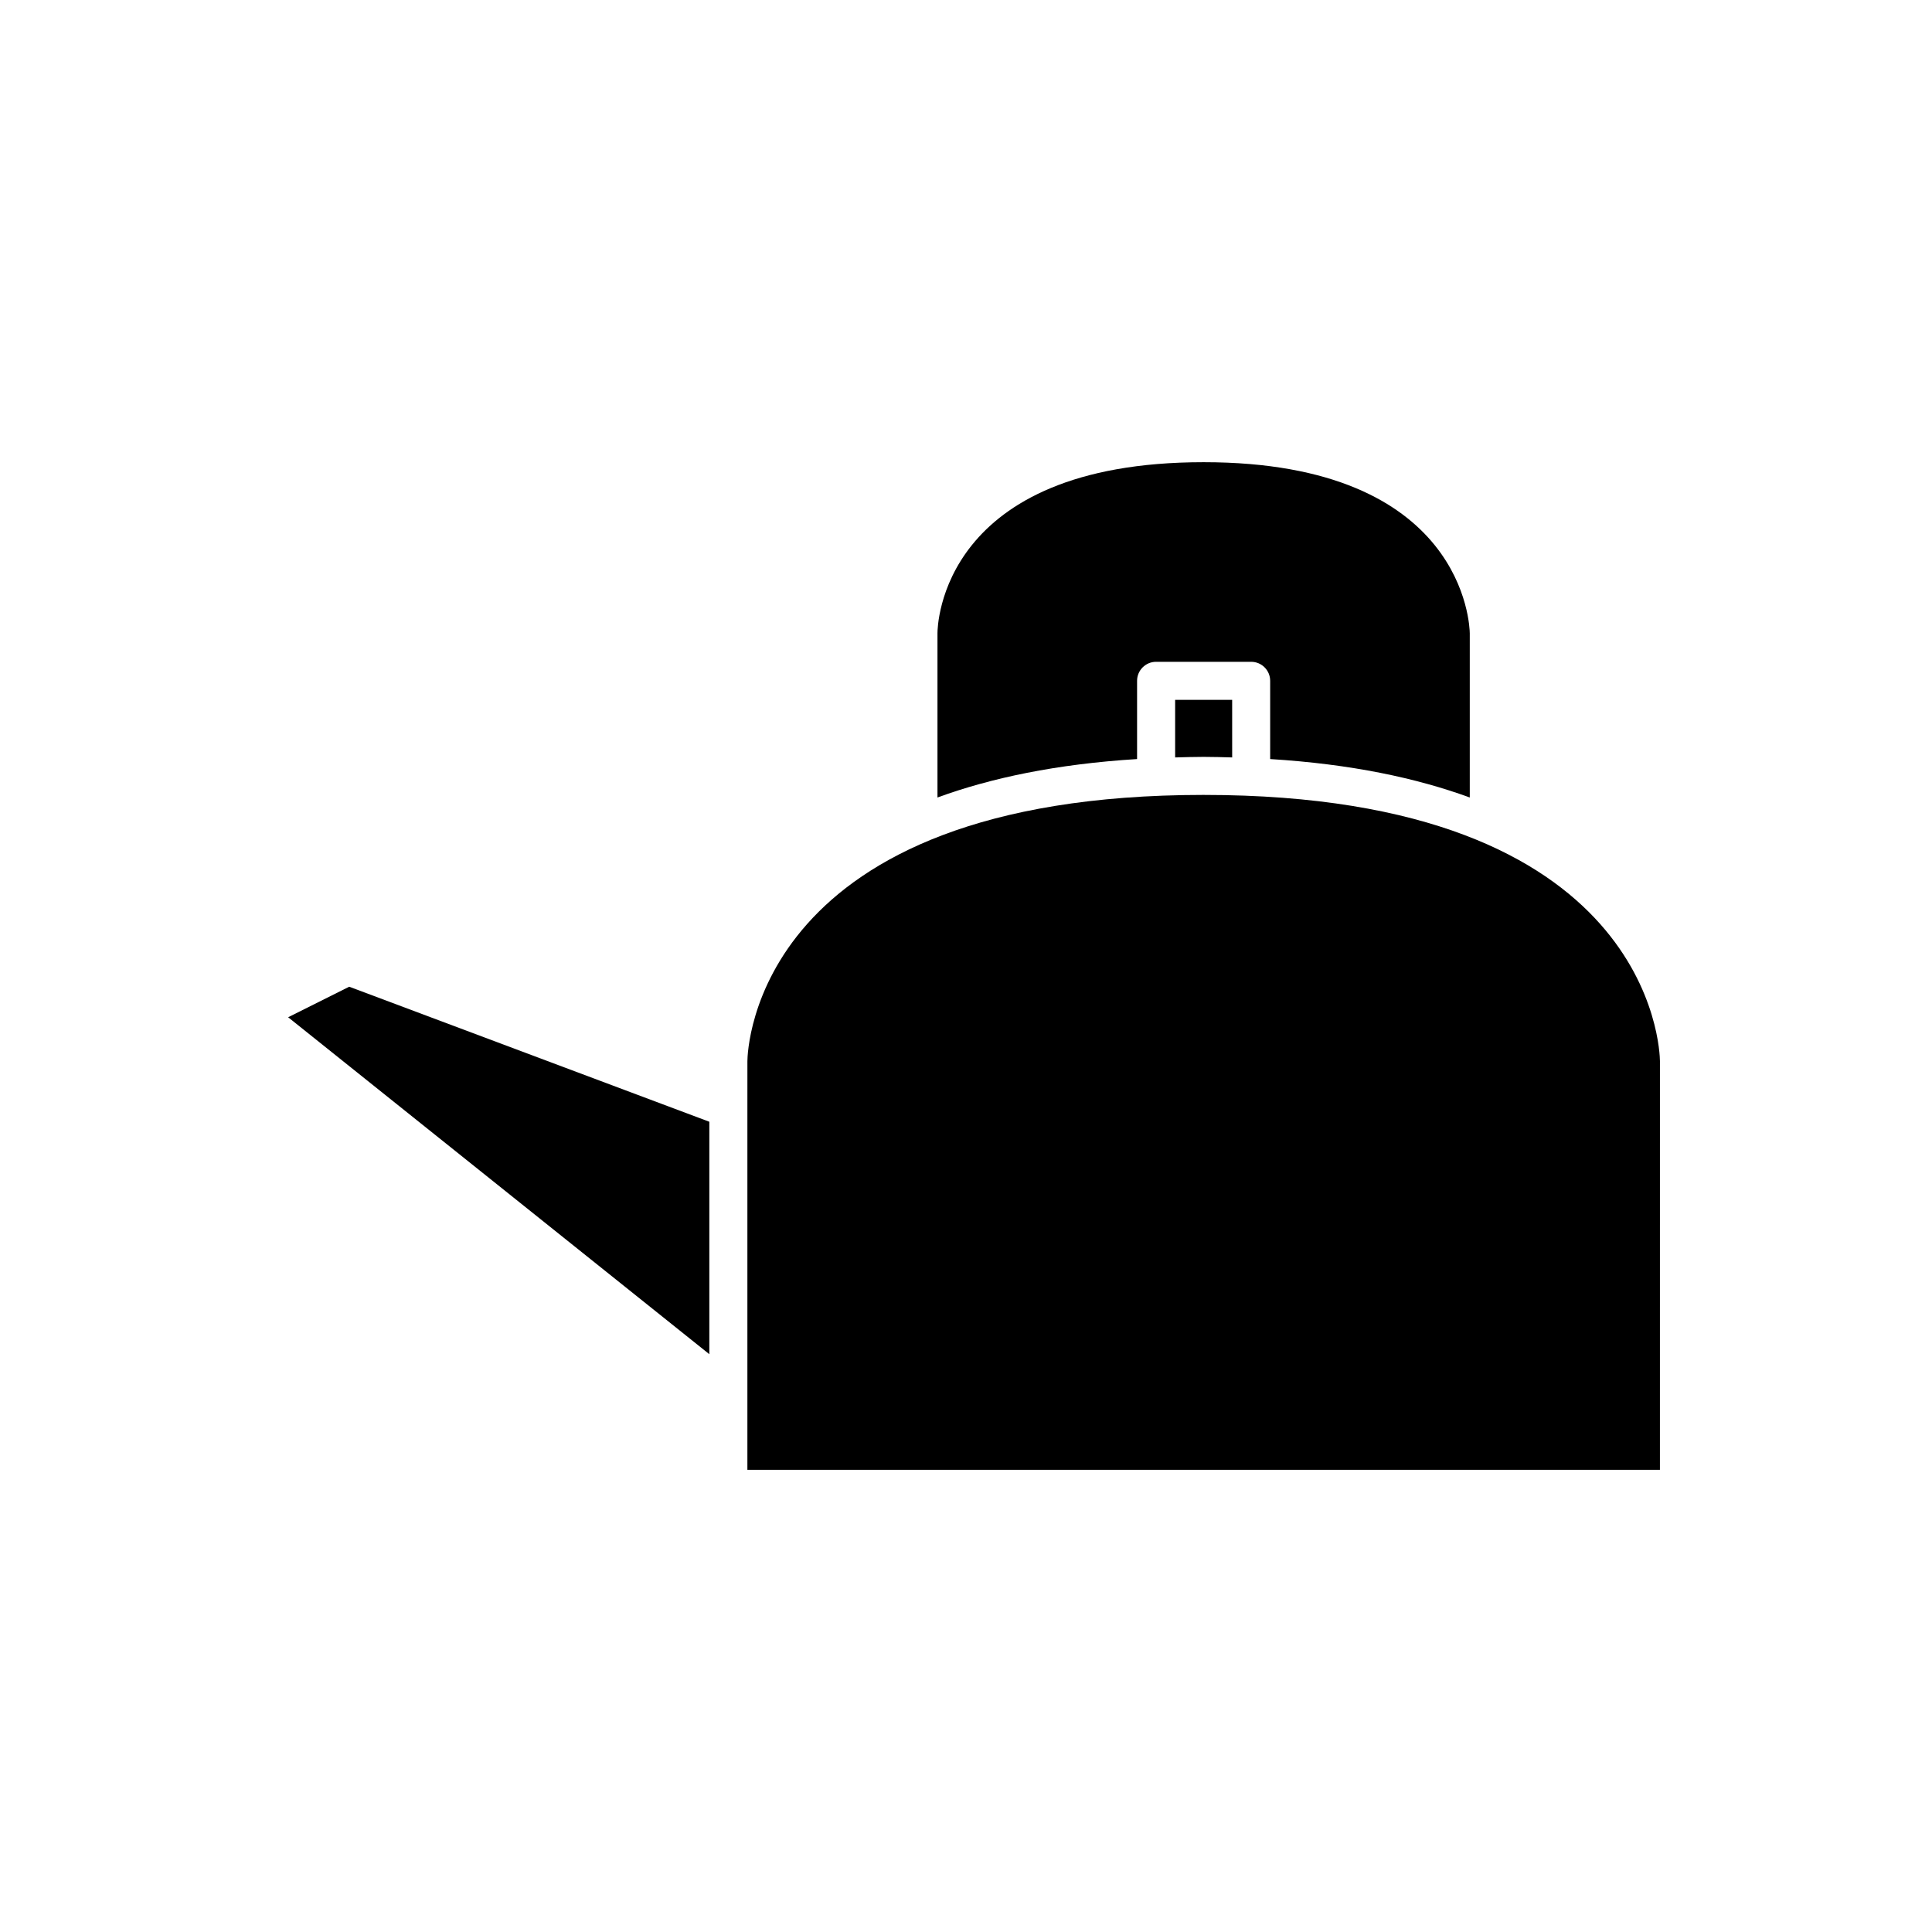 <?xml version="1.0" encoding="UTF-8"?>
<!-- Uploaded to: SVG Repo, www.svgrepo.com, Generator: SVG Repo Mixer Tools -->
<svg fill="#000000" width="800px" height="800px" version="1.1" viewBox="144 144 512 512" xmlns="http://www.w3.org/2000/svg">
 <g>
  <path d="m462.98 354.66c-118.98 0-120.89 67.672-120.91 70.555l-0.004 12.574v95.723h241.83l0.004-108.32c-0.027-2.859-1.934-70.531-120.91-70.531z"/>
  <path d="m462.98 344.58c2.598 0 5.062 0.082 7.559 0.148l-0.004-15.262h-15.113v15.262c2.496-0.062 4.957-0.148 7.559-0.148z"/>
  <path d="m220.36 413.58 111.62 89.297v-61.602l-95.434-35.785z"/>
  <path d="m392.44 311.83v43.516c14.086-5.16 31.477-8.859 52.898-10.188v-20.734c0-2.781 2.254-5.039 5.039-5.039h25.191c2.785 0 5.039 2.254 5.039 5.039v20.734c21.422 1.324 38.812 5.027 52.898 10.188v-43.516c-0.02-1.828-1.246-45.344-70.535-45.344-69.73 0-70.531 43.492-70.531 45.344z"/>
 </g>
</svg>